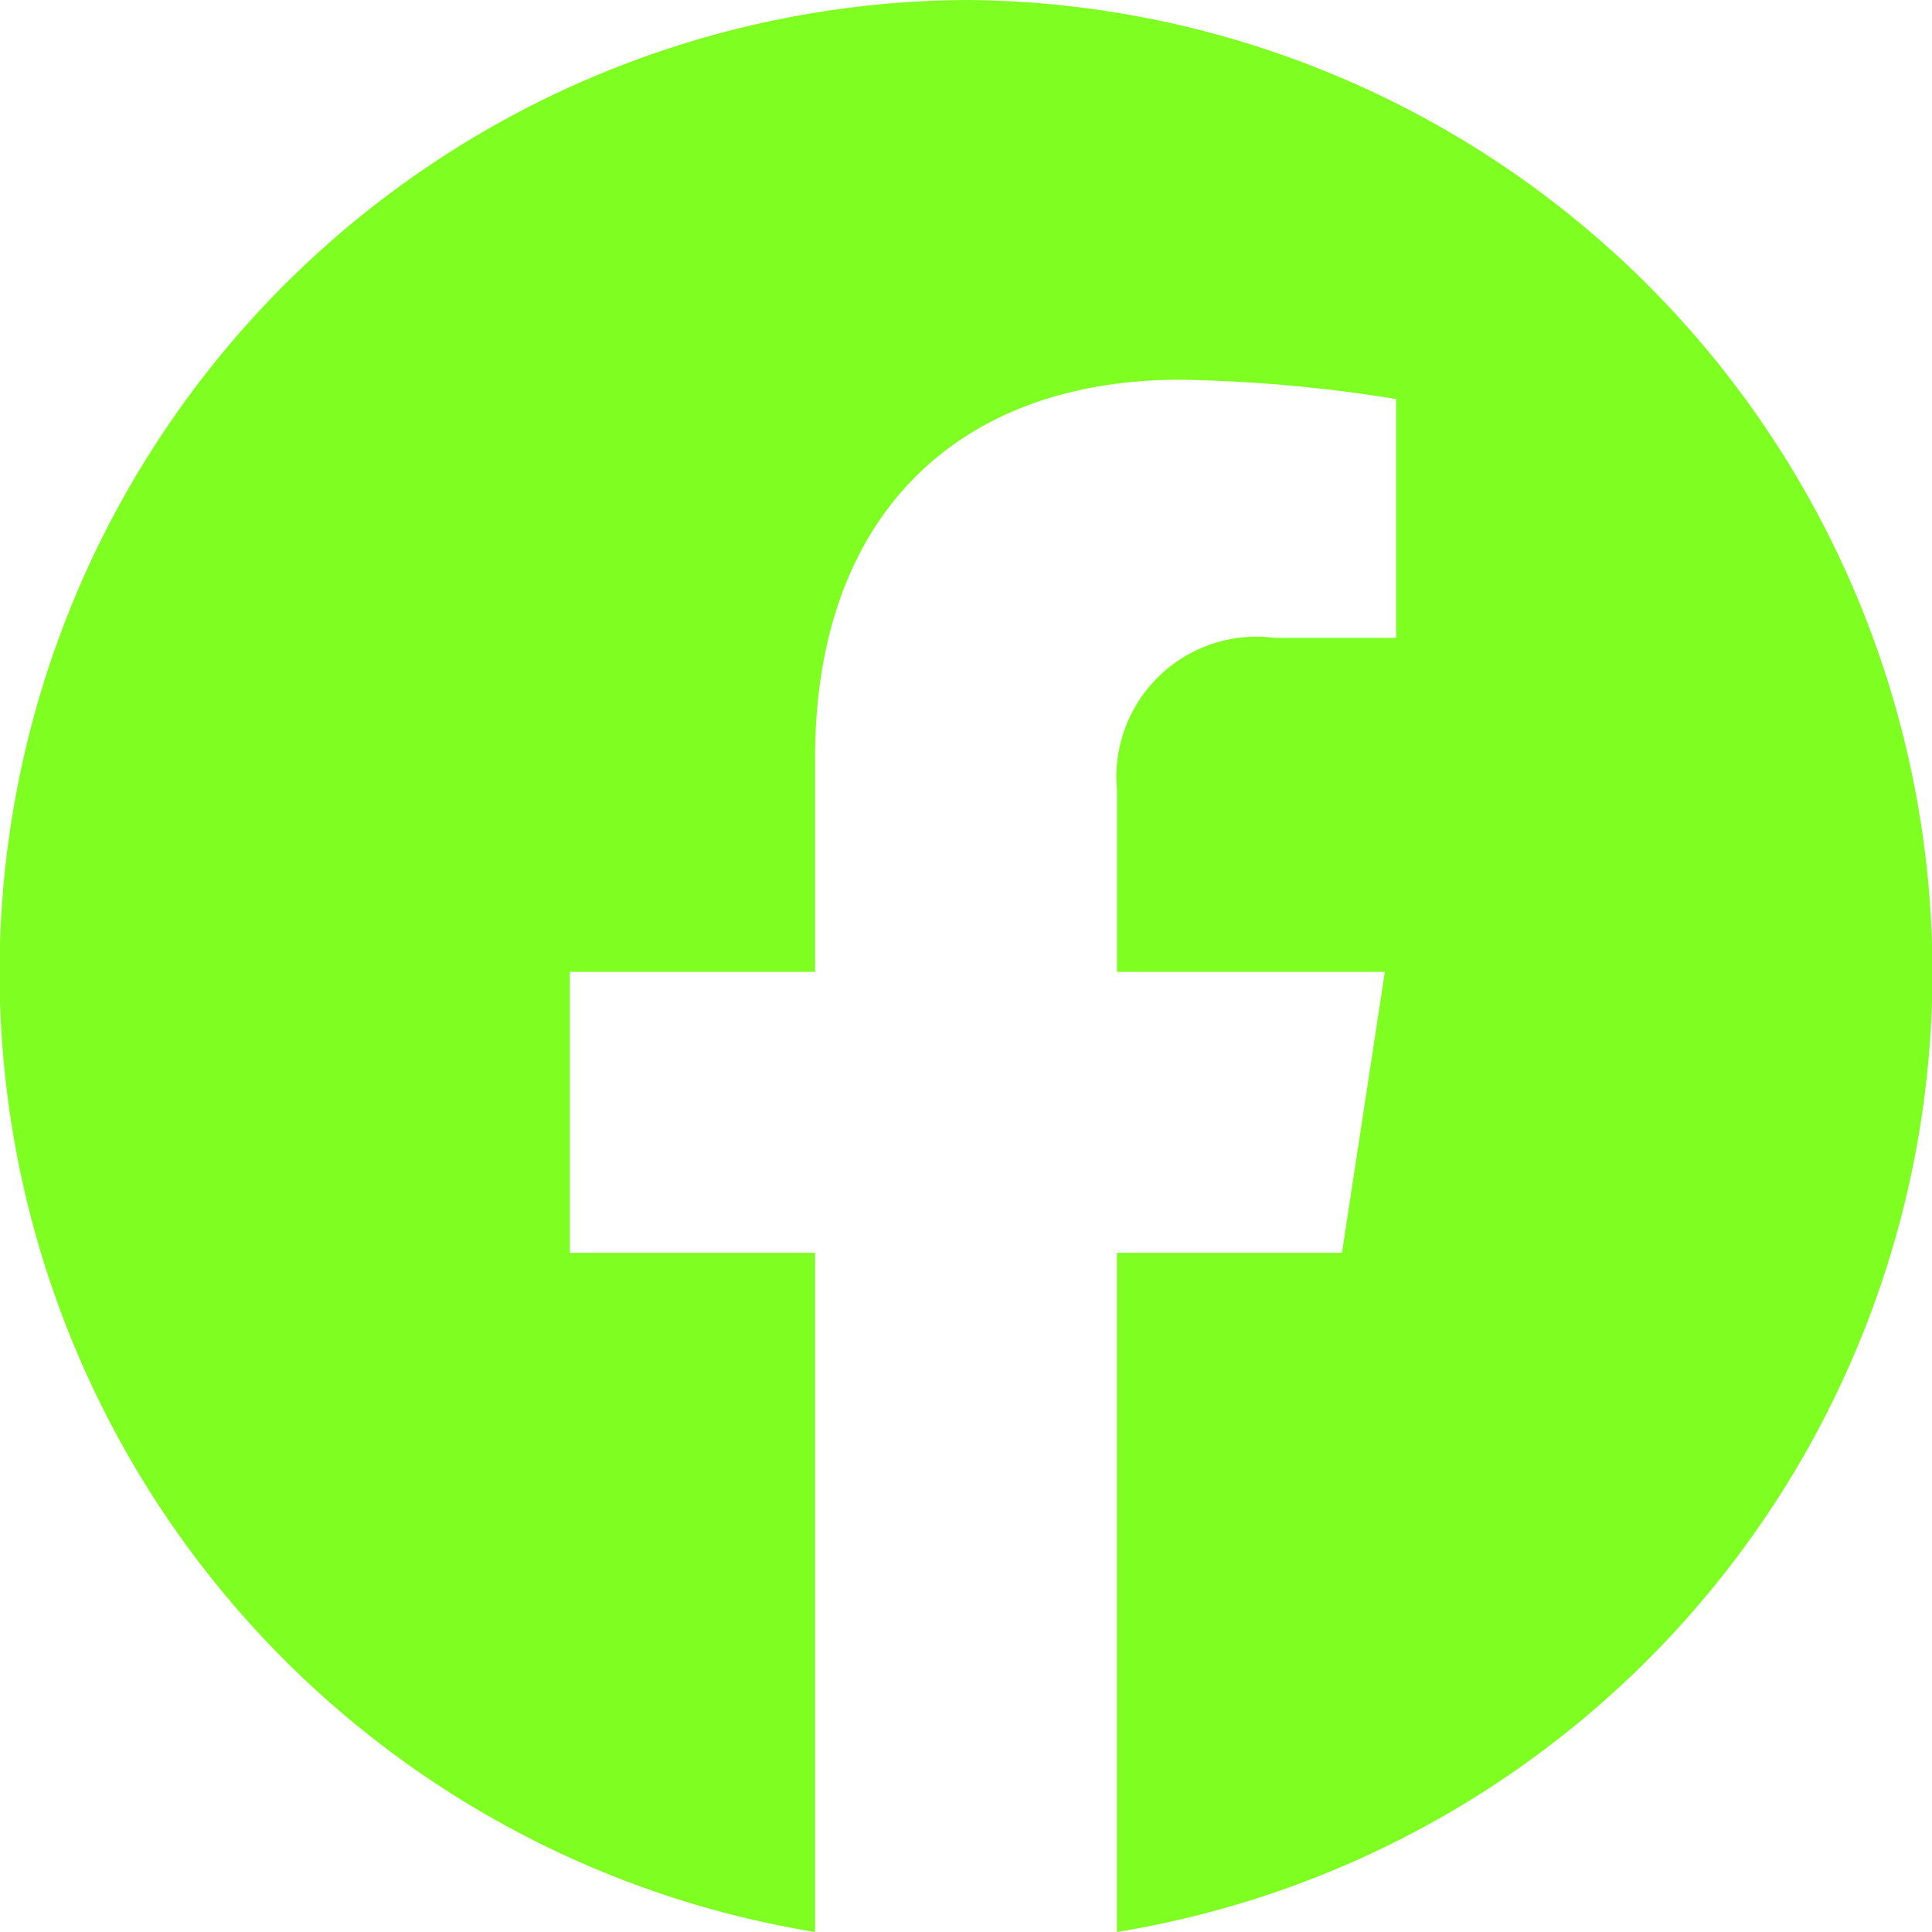 <svg xmlns="http://www.w3.org/2000/svg" width="20" height="20" viewBox="0 0 20 20">
  <path id="Caminho_433" data-name="Caminho 433" d="M534.707.41a10.066,10.066,0,0,0-1.562,20V13.379h-2.539V10.471h2.539V8.255c0-2.522,1.493-3.914,3.777-3.914a15.293,15.293,0,0,1,2.238.2V7.013H537.9a1.45,1.45,0,0,0-1.63,1.571v1.887h2.773l-.444,2.908h-2.33V20.41a10.066,10.066,0,0,0-1.562-20" transform="translate(-524.707 -0.41)" fill="#7ffe21"/>
</svg>
